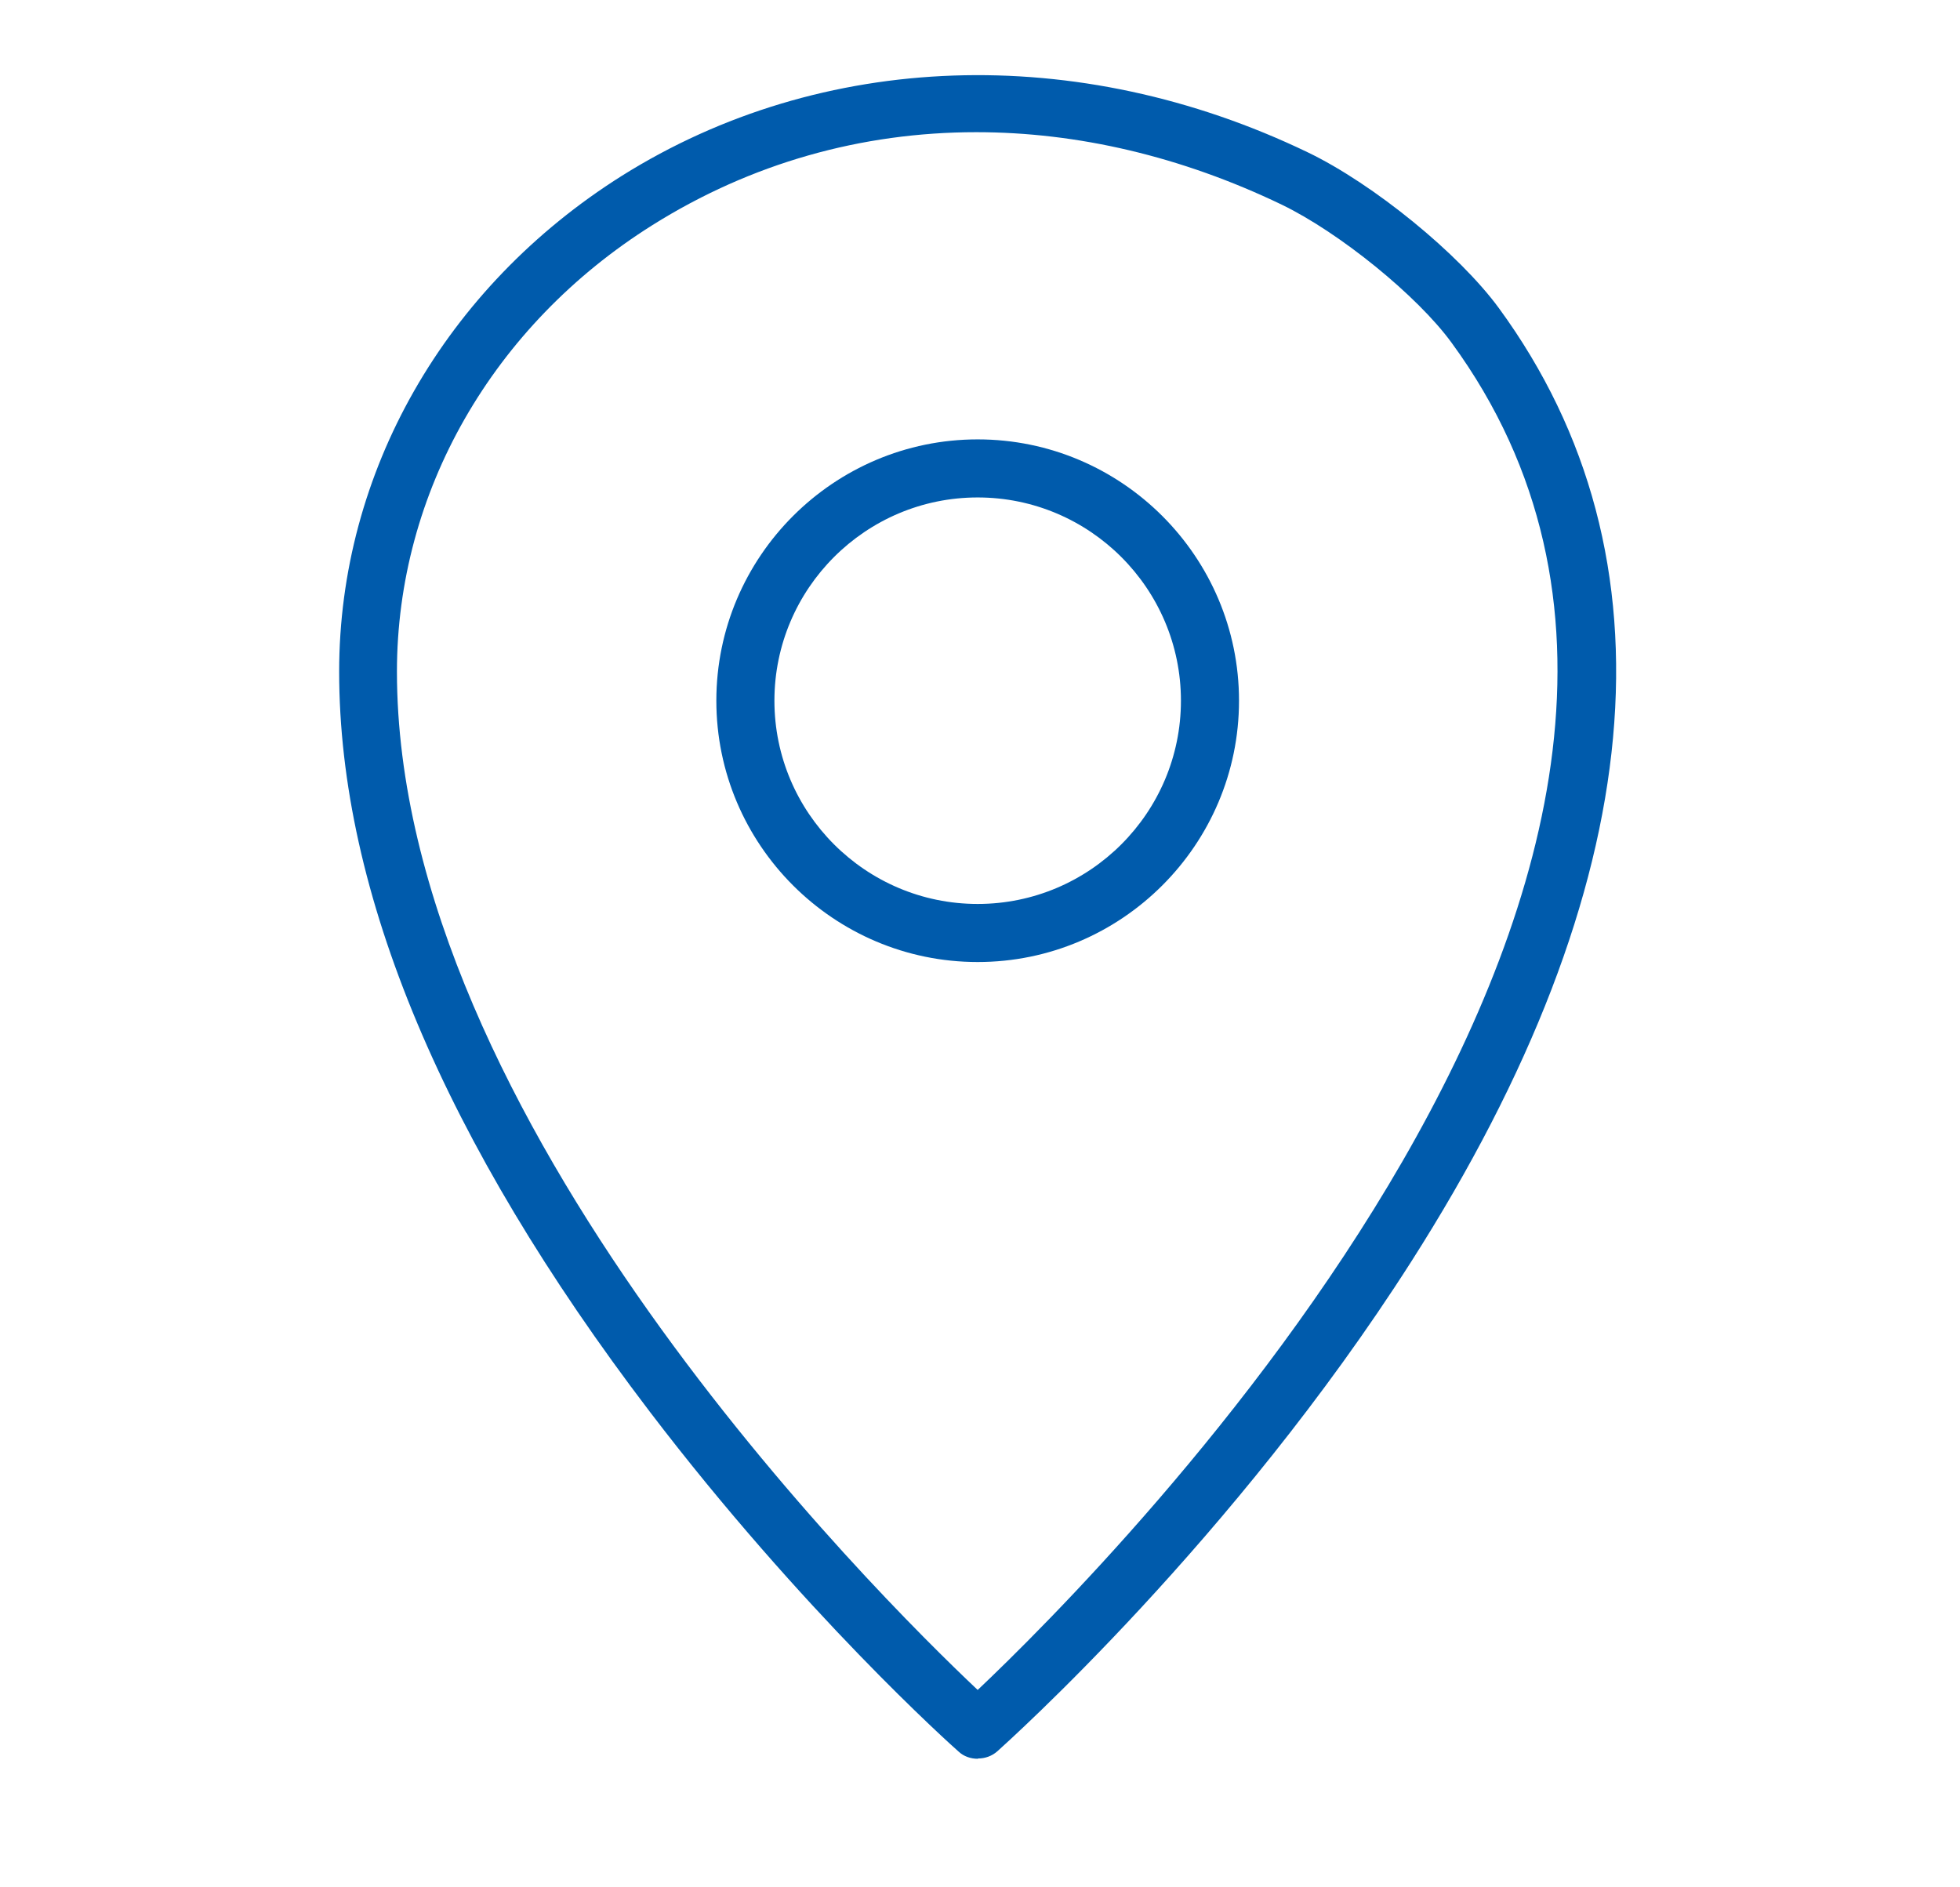 <svg width="27" height="26" viewBox="0 0 27 26" fill="none" xmlns="http://www.w3.org/2000/svg">
<g clip-path="url(#clip0_2755_913)">
<path d="M13.468 13.253C11.484 13.253 9.868 11.637 9.868 9.653C9.868 7.669 11.484 6.053 13.468 6.053C15.452 6.053 17.068 7.669 17.068 9.653C17.068 11.637 15.452 13.253 13.468 13.253ZM13.468 6.853C11.924 6.853 10.668 8.109 10.668 9.653C10.668 11.197 11.924 12.453 13.468 12.453C15.012 12.453 16.268 11.197 16.268 9.653C16.268 8.109 15.012 6.853 13.468 6.853Z" fill="#005BAC"/>
<path d="M13.468 24.229C13.372 24.229 13.276 24.197 13.204 24.129C13.116 24.053 11.052 22.205 8.952 19.449C6.112 15.721 4.672 12.293 4.672 9.253C4.672 6.509 6.128 3.957 8.568 2.421C11.316 0.697 14.844 0.573 18.012 2.097C18.92 2.533 20.1 3.497 20.648 4.245C23.156 7.673 22.736 12.217 19.44 17.381C16.992 21.217 13.872 24.005 13.74 24.125C13.664 24.193 13.568 24.225 13.476 24.225L13.468 24.229ZM13.448 1.821C11.868 1.821 10.344 2.249 8.988 3.101C6.784 4.485 5.468 6.785 5.468 9.253C5.468 15.393 12.052 21.945 13.468 23.281C15.244 21.601 25.12 11.729 19.996 4.721C19.524 4.073 18.452 3.205 17.66 2.821C16.272 2.153 14.84 1.821 13.448 1.821Z" fill="#005BAC"/>
</g>
<defs>
<clipPath id="clip0_2755_913">
<rect width="25.6" height="25.6" fill="white" transform="translate(0.668 -0.171)"/>
</clipPath>
</defs>
</svg>
